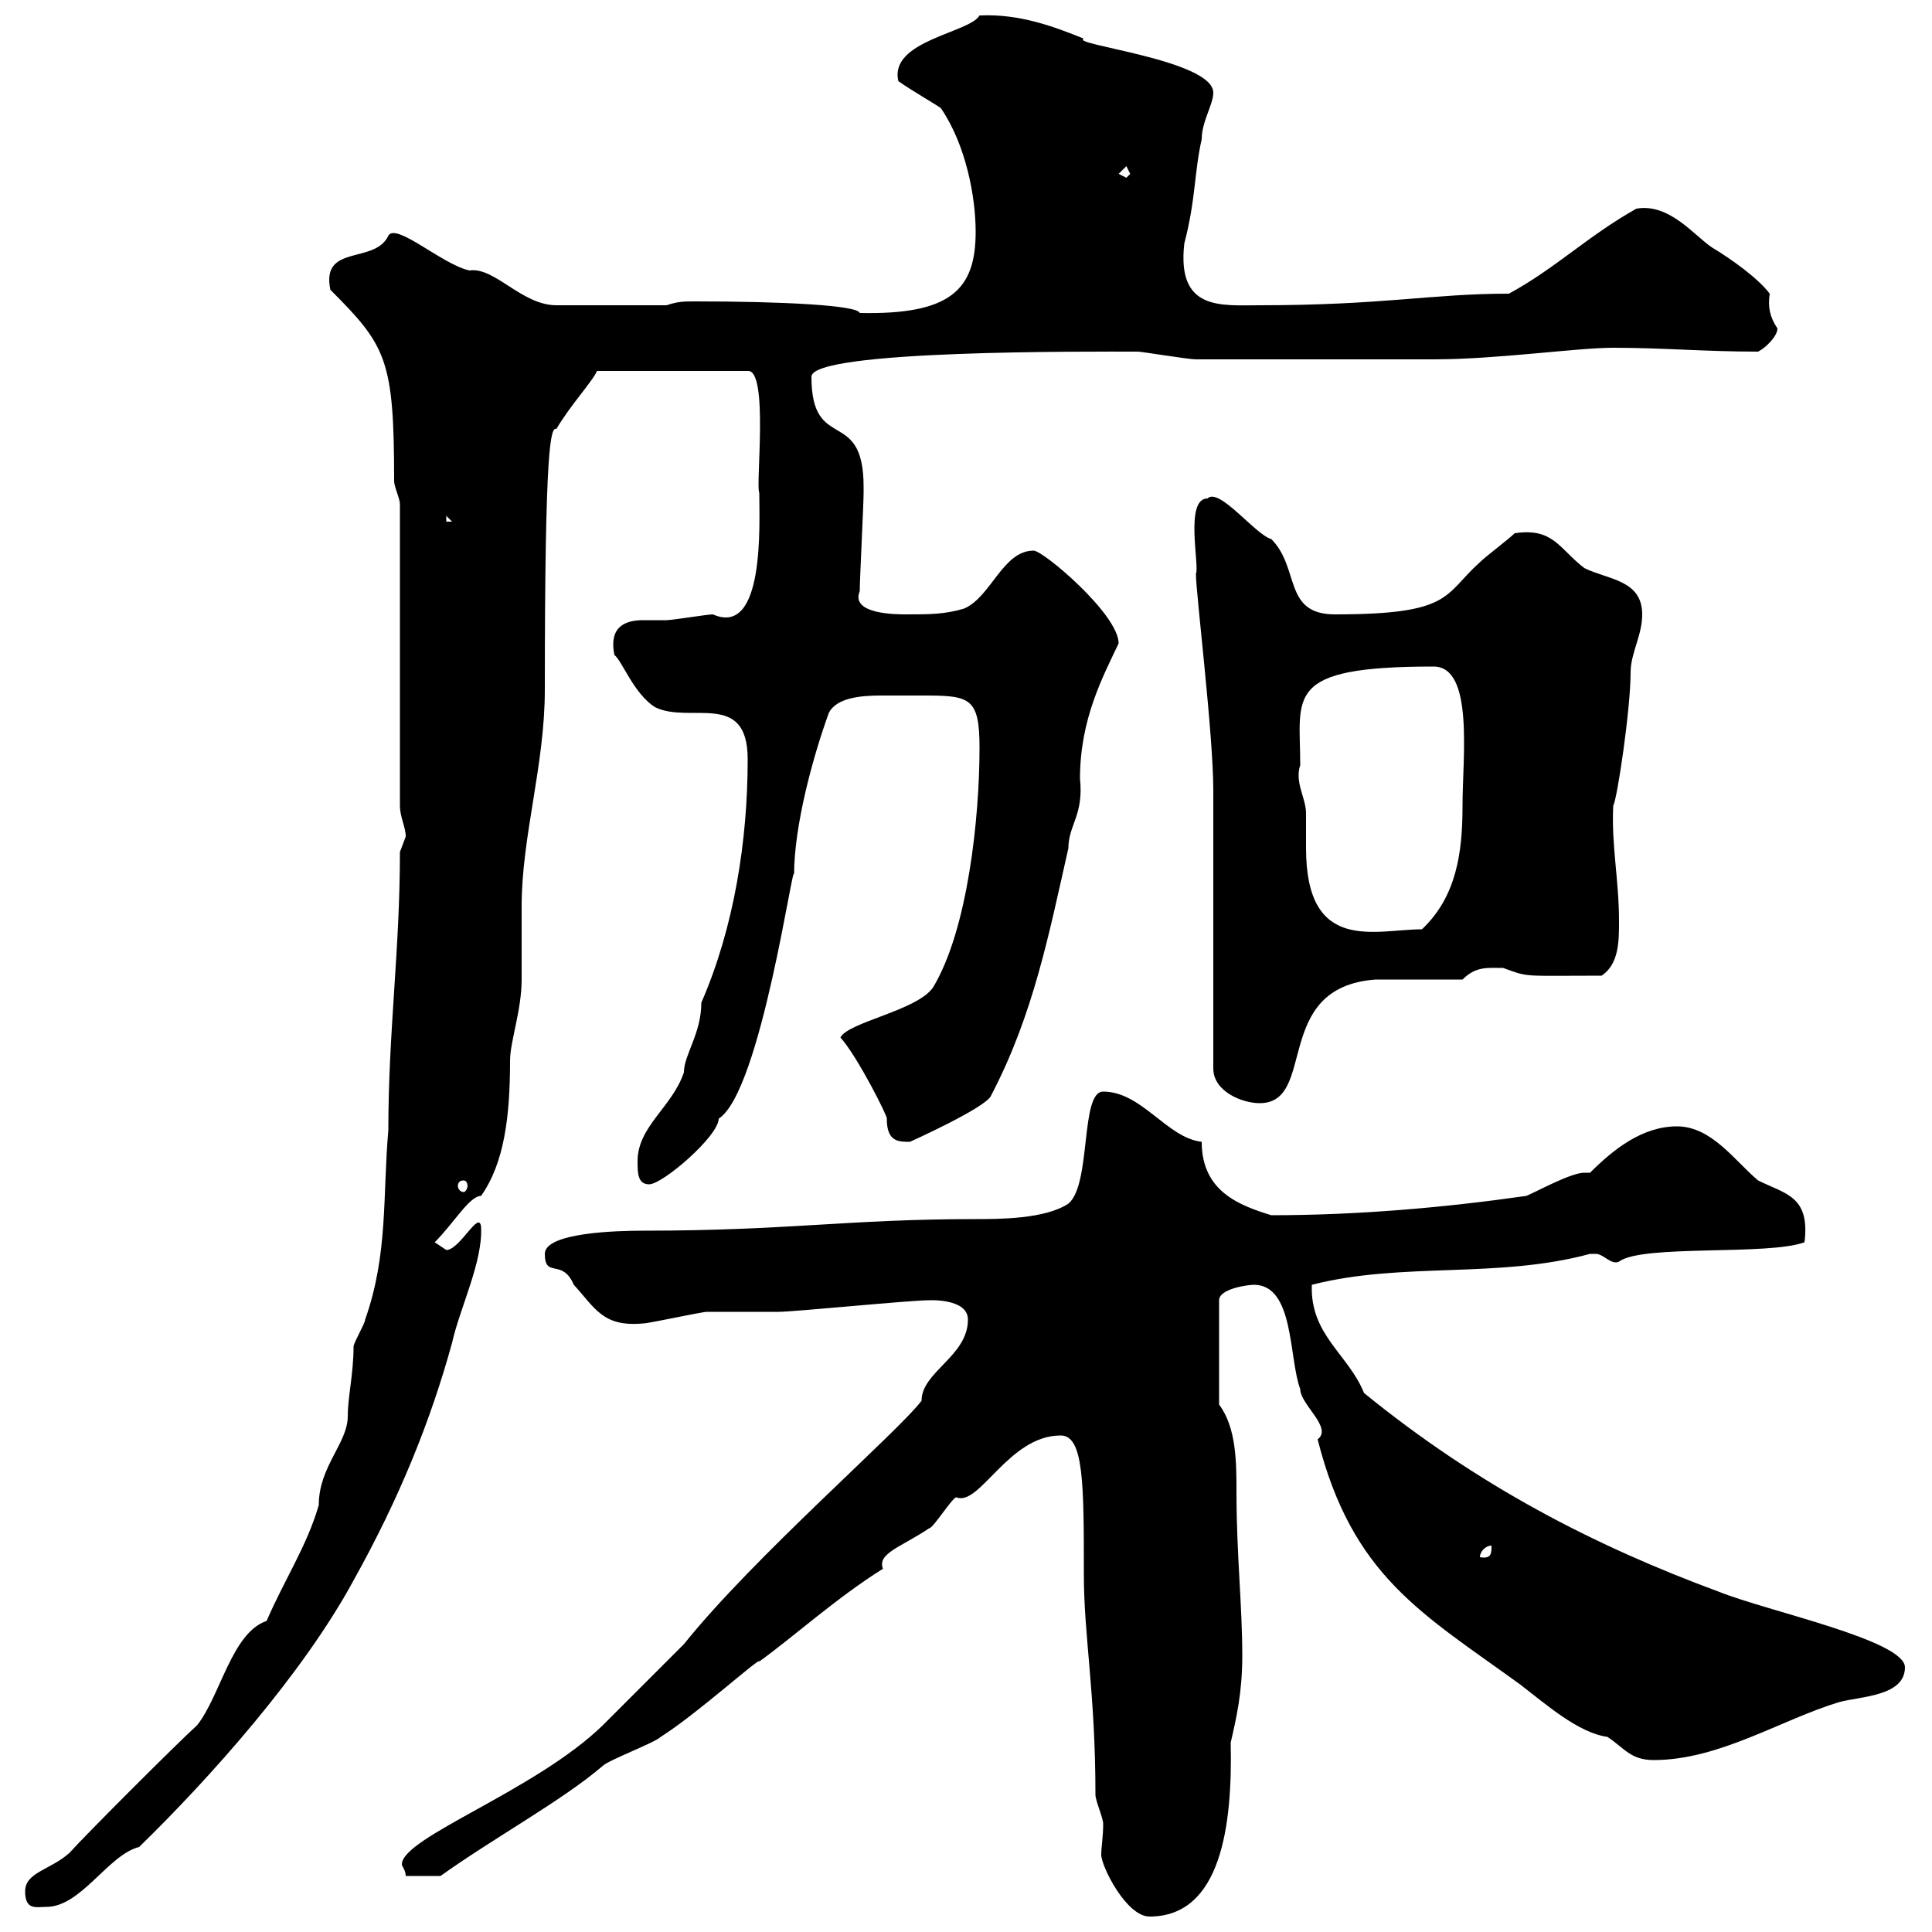 <svg xmlns="http://www.w3.org/2000/svg" xmlns:xlink="http://www.w3.org/1999/xlink" width="300" height="300"><path d="M164.70 222.90C168.30 222.90 168.30 230.40 168.30 244.50C168.30 254.10 170.10 262.80 170.10 278.70C170.10 279.60 171.30 282.30 171.30 283.20C171.30 285.30 171 286.80 171 288C171 289.80 174.90 297.60 178.50 297.60C189.60 297.60 191.40 283.50 191.10 270.60C192 266.70 192.90 262.80 192.90 257.10C192.90 249.30 192 241.20 192 231.90C192 227.10 192 221.70 189.30 218.10L189.30 201.90C189.30 200.10 193.80 199.50 194.70 199.50C201 199.50 200.10 210.90 201.90 215.70C201.90 218.10 207 221.70 204.60 223.50C210 244.80 220.80 250.50 236.10 261.60C240 264.60 245.10 269.10 249.60 269.70C252.30 271.50 253.20 273.30 256.80 273.30C267 273.30 276.60 267 285.60 264.30C288.90 263.40 295.80 263.40 295.80 258.90C295.80 254.70 274.50 250.20 267 247.20C247.50 240 229.50 230.70 211.80 216.30C209.40 210.30 203.40 207.30 203.70 199.50C217.80 195.90 232.50 198.60 246.90 194.70C246.90 194.70 246.90 194.70 247.80 194.70C249 194.70 250.20 196.50 251.40 195.90C255 193.20 274.50 195 280.20 192.90C281.10 185.70 277.20 185.40 273 183.30C269.40 180.30 265.80 174.90 260.40 174.90C255 174.90 250.50 178.50 246.90 182.10C246.60 182.10 246.60 182.10 246 182.10C243.90 182.10 238.50 185.10 237 185.70C224.40 187.50 210.90 188.70 197.40 188.70C192.60 187.20 186.60 185.10 186.60 177.30C181.20 176.70 177.30 169.50 171.30 169.50C167.70 169.50 169.50 183.90 165.90 186.90C162.30 189.30 155.10 189.30 151.50 189.30C131.70 189.30 122.40 191.10 99.90 191.10C95.70 191.10 84.60 191.40 84.60 194.70C84.60 198.60 87.30 195.30 89.10 199.50C92.40 203.10 93.60 206.10 99.90 205.50C100.80 205.50 108.90 203.70 109.80 203.70C110.70 203.70 119.70 203.70 120.90 203.70C123.30 203.70 141.30 201.90 144.30 201.90C144.30 201.90 150.30 201.60 150.30 204.90C150.30 210.60 143.10 213 143.10 217.50C139.50 222.30 117 241.80 106.20 255.30C104.40 257.10 95.40 266.10 93.60 267.90C83.10 278.10 62.40 285.30 62.40 289.50C62.40 289.80 63 290.40 63 291.30L68.40 291.30C76.80 285.30 87.30 279.60 93.60 274.20C94.50 273.30 101.70 270.60 102.60 269.70C108.30 266.10 118.20 257.10 117.90 258C123.30 254.10 129.90 248.10 137.10 243.60C136.20 241.20 139.80 240.30 144.30 237.30C144.90 237.30 147.90 232.50 148.50 232.50C152.10 234 156.60 222.90 164.70 222.90ZM10.80 287.70C7.80 290.40 3.90 290.70 3.90 293.70C3.90 296.70 5.70 296.10 7.20 296.10C12.60 296.10 16.80 288 21.60 286.80C32.70 276 47.10 259.80 54.90 245.40C62.10 232.50 66.90 220.50 70.20 208.50C71.40 203.10 75 195.90 74.70 190.50C74.40 187.80 71.40 194.10 69.30 194.10C69.30 194.10 67.50 192.90 67.50 192.90C70.50 189.90 72.90 185.70 74.70 185.70C78.30 180.60 79.20 173.40 79.20 164.70C79.20 161.70 81 156.90 81 152.10C81 151.50 81 141.30 81 140.70C81 129.90 84.60 118.80 84.60 107.10C84.60 69 85.50 66.30 86.40 66.60C88.50 63 92.10 59.10 92.70 57.60L116.10 57.60C119.40 57.30 117.30 75.60 117.90 76.50C117.90 81.30 118.80 99 110.70 95.40C109.80 95.40 104.40 96.30 103.50 96.30C102.60 96.30 101.10 96.30 99.90 96.30C97.20 96.30 94.50 97.20 95.40 101.70C96.60 102.60 98.40 107.70 101.70 109.80C107.10 112.50 116.10 107.10 116.10 117.90C116.10 130.50 114 144 108.90 155.70C108.90 160.50 106.20 163.80 106.20 166.50C104.40 171.90 99 174.90 99 180.30C99 182.10 99 183.90 100.80 183.90C102.90 183.90 111.60 176.40 111.60 173.70C118.20 169.50 123.30 132.30 123.30 135.90C123.30 128.10 126.30 117.30 128.70 110.70C129.90 108.30 133.80 108 136.80 108C137.70 108 138.90 108 139.50 108C140.70 108 142.20 108 143.40 108C150.60 108 152.10 108.30 152.10 116.10C152.10 126.90 150.30 144.30 144.90 153.30C142.50 156.90 131.70 158.70 130.50 161.10C133.20 164.10 138 173.70 137.70 173.70C137.70 177.30 139.50 177.30 141.30 177.30C141.30 177.30 153.30 171.90 153.90 170.10C160.50 157.50 162.90 144.90 165.90 131.70C165.90 128.10 168.30 126.60 167.70 120.90C167.70 111.60 171.30 105 173.70 99.90C173.70 95.40 162 85.50 160.50 85.50C155.70 85.50 153.90 92.70 149.70 94.50C146.70 95.40 144.30 95.40 140.70 95.40C139.20 95.40 132 95.40 133.50 91.80C133.50 90 134.10 78.30 134.10 76.50C134.10 76.50 134.10 76.50 134.10 75.60C134.10 63 126 70.50 126 58.50C126 54.30 169.20 54.60 176.70 54.60C177.30 54.60 184.50 55.80 185.70 55.80C192.90 55.80 215.10 55.80 222.60 55.80C232.50 55.80 244.80 54 250.50 54C258.30 54 264.60 54.60 273 54.60C274.20 54 276 52.20 276 51C274.80 49.20 274.50 47.70 274.80 45.60C273 43.20 268.80 40.20 265.80 38.40C263.10 36.60 259.20 31.50 254.10 32.40C246.60 36.60 241.50 41.70 234.30 45.60C222.30 45.60 214.80 47.40 195.60 47.40C189.60 47.40 182.70 48.30 183.90 37.80C185.70 30.90 185.40 27 186.60 21.60C186.60 18.90 188.40 16.20 188.40 14.40C188.40 9.30 165.90 6.90 168.30 6C163.80 4.20 158.40 2.10 152.10 2.40C150.60 5.10 138 6.30 139.50 12.60C141.60 14.10 145.80 16.50 146.10 16.80C150 22.50 151.50 30.60 151.50 36C151.50 45 147.60 48.90 133.50 48.60C133.20 47.40 121.50 46.80 108 46.80C106.20 46.80 105.30 46.80 103.50 47.40L86.40 47.40C81 47.40 76.80 41.40 72.90 42C68.70 41.10 61.50 34.50 60.30 36.60C58.20 41.10 49.80 37.80 51.30 45C60 53.70 61.20 55.80 61.20 74.70C61.20 75.60 62.10 77.40 62.10 78.30L62.10 125.10C62.10 126.90 63 128.40 63 129.90C63 129.90 62.10 132.30 62.10 132.30C62.10 147.60 60.30 160.20 60.30 175.50C59.40 185.70 60.30 194.70 56.70 204.90C56.70 205.50 54.90 208.50 54.90 209.10C54.90 213.30 54 216.90 54 219.90C54 224.10 49.50 227.70 49.50 233.70C47.70 240 44.10 245.40 41.40 251.70C36 253.50 34.20 263.40 30.60 267.90C27.60 270.60 13.20 285 10.80 287.70ZM231.60 240C231.60 241.20 231.60 242.10 229.80 241.80C229.80 240.90 230.70 240 231.60 240ZM72 183.30C72.30 183.30 72.60 183.60 72.60 184.20C72.60 184.50 72.30 185.10 72 185.10C71.40 185.10 71.10 184.50 71.10 184.20C71.10 183.60 71.40 183.30 72 183.30ZM188.40 122.70L188.40 165.90C188.40 169.50 192.90 171.30 195.60 171.30C204.60 171.30 197.40 153.30 213.60 152.10C215.40 152.10 225.30 152.10 227.10 152.10C229.20 150 231 150.30 233.40 150.30C237.60 151.80 236.10 151.50 248.70 151.50C251.40 149.70 251.40 146.10 251.40 143.10C251.40 136.50 250.20 131.40 250.50 125.10C251.10 124.20 253.20 110.10 253.20 104.40C253.20 101.40 255 98.70 255 95.40C255 90 249.60 90 246 88.20C242.10 85.20 241.20 81.90 235.20 82.80C234.30 83.70 230.70 86.40 229.80 87.30C224.10 92.40 225.60 95.40 207.30 95.40C199.20 95.40 201.90 88.20 197.40 83.70C195 83.10 189.30 75.60 187.50 77.40C183.90 77.40 186.30 87.90 185.70 89.10C185.70 92.10 188.40 114 188.40 122.70ZM201.90 118.80C201.90 108 199.20 103.50 222.60 103.50C228.90 103.50 227.10 117.60 227.10 125.10C227.10 132.30 226.20 139.20 220.80 144.30C213.60 144.30 202.80 148.20 202.80 131.70C202.80 129.60 202.80 127.80 202.80 126.30C202.80 123.90 201 121.50 201.90 118.80ZM69.30 80.10L70.20 81L69.30 81ZM173.70 27L174.90 25.80L175.50 27L174.90 27.60Z"/></svg>